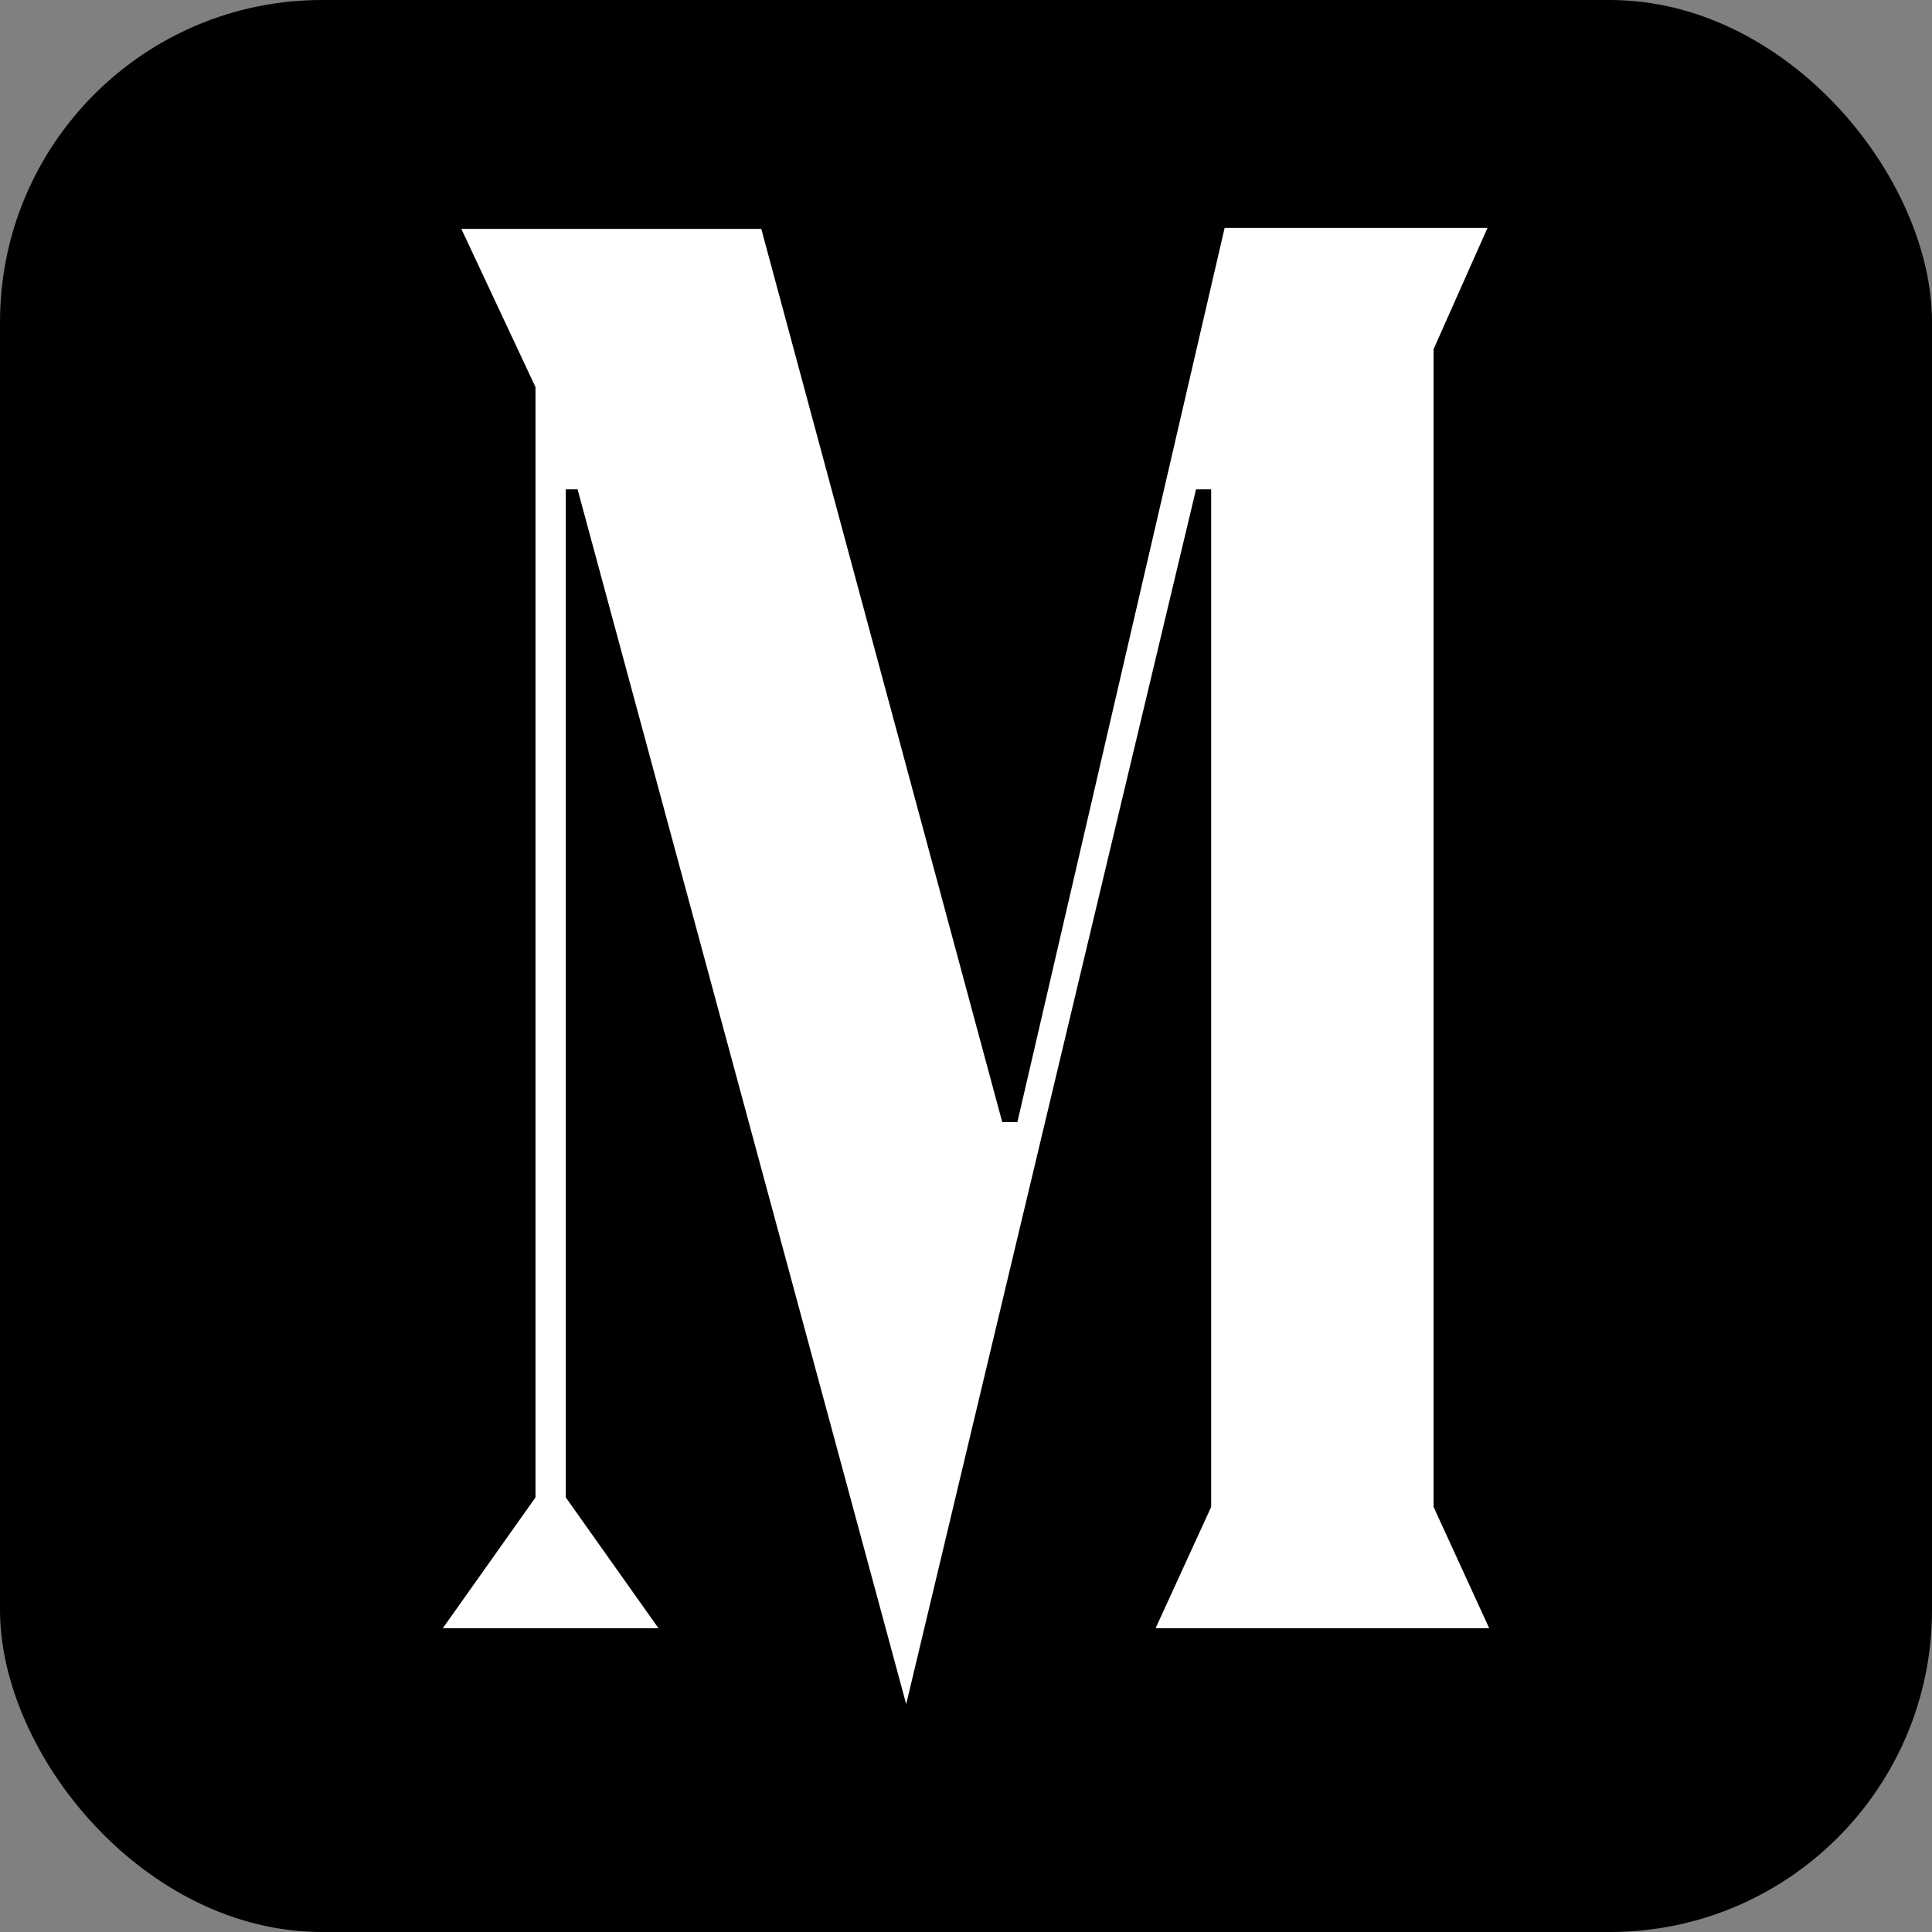 <svg  viewBox="0 0 48 48" fill="none" xmlns="http://www.w3.org/2000/svg">
<rect x="0" y="0" width="48" height="48" fill="#808080" stroke="none"/>
<g clip-path="url(#clip0_793_27)">
<rect width="48" height="48" fill="black"/>
<path d="M22.514 42.339L14.35 12.158H14.057V37.204L16.36 40.453H11.001L13.304 37.204V9.617L11.462 5.687H18.914L24.9 27.877H25.277L30.426 5.661H36.957L35.617 8.674V37.44L36.999 40.453H28.71L30.091 37.44V12.158H29.715L22.514 42.339Z" fill="white"/>
</g>
<defs>
<clipPath id="clip0_793_27">
<rect width="48" height="48" rx="8" fill="white"/>
</clipPath>
</defs>
</svg>
